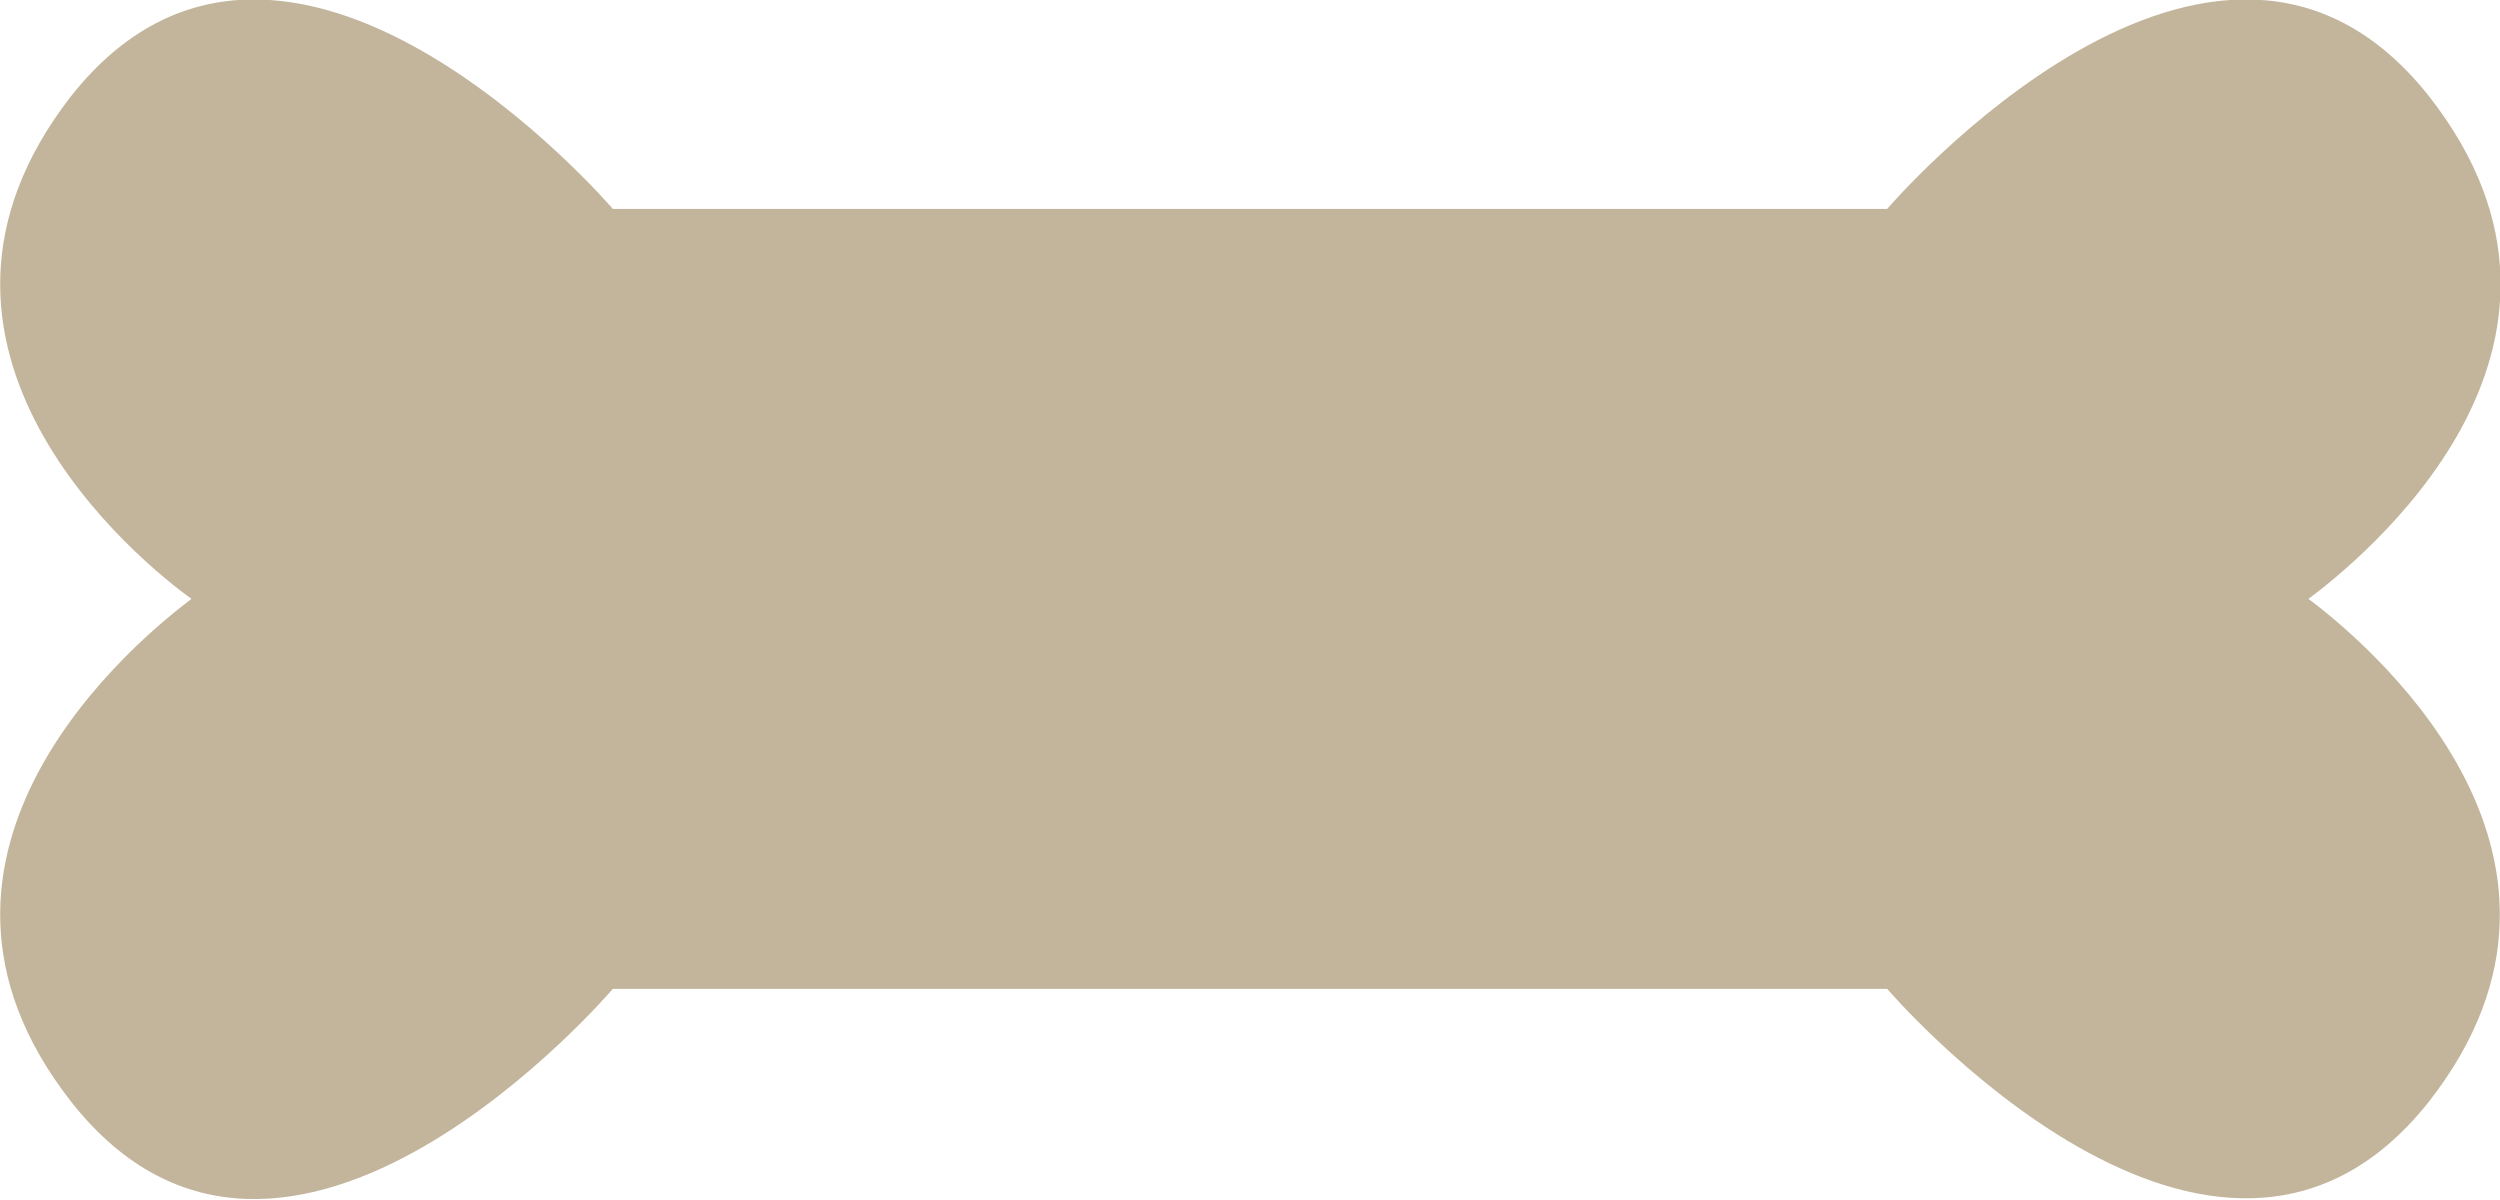 <?xml version="1.0" encoding="UTF-8"?><!-- Generator: Adobe Illustrator 21.1.0, SVG Export Plug-In . SVG Version: 6.00 Build 0)  --><svg xmlns="http://www.w3.org/2000/svg" enable-background="new 0 0 143.6 68.9" id="Layer_1" version="1.1" viewBox="0 0 143.6 68.9" x="0px" xml:space="preserve" y="0px">
<g id="change1_1"><path d="m132.6 34.4c2.8-2.1 18.3-14.4 6.9-28.9-12.3-15.5-31.1 6.5-31.1 6.5h-73.2s-18.8-22-31.1-6.5c-11.3 14.5 4.1 26.9 6.9 28.9-2.8 2.1-18.2 14.5-6.9 28.9 12.3 15.6 31.1-6.5 31.1-6.5h73.2s18.8 22 31.1 6.5c11.3-14.4-4.1-26.8-6.9-28.9z" fill="#C2B59B"/></g>
</svg>